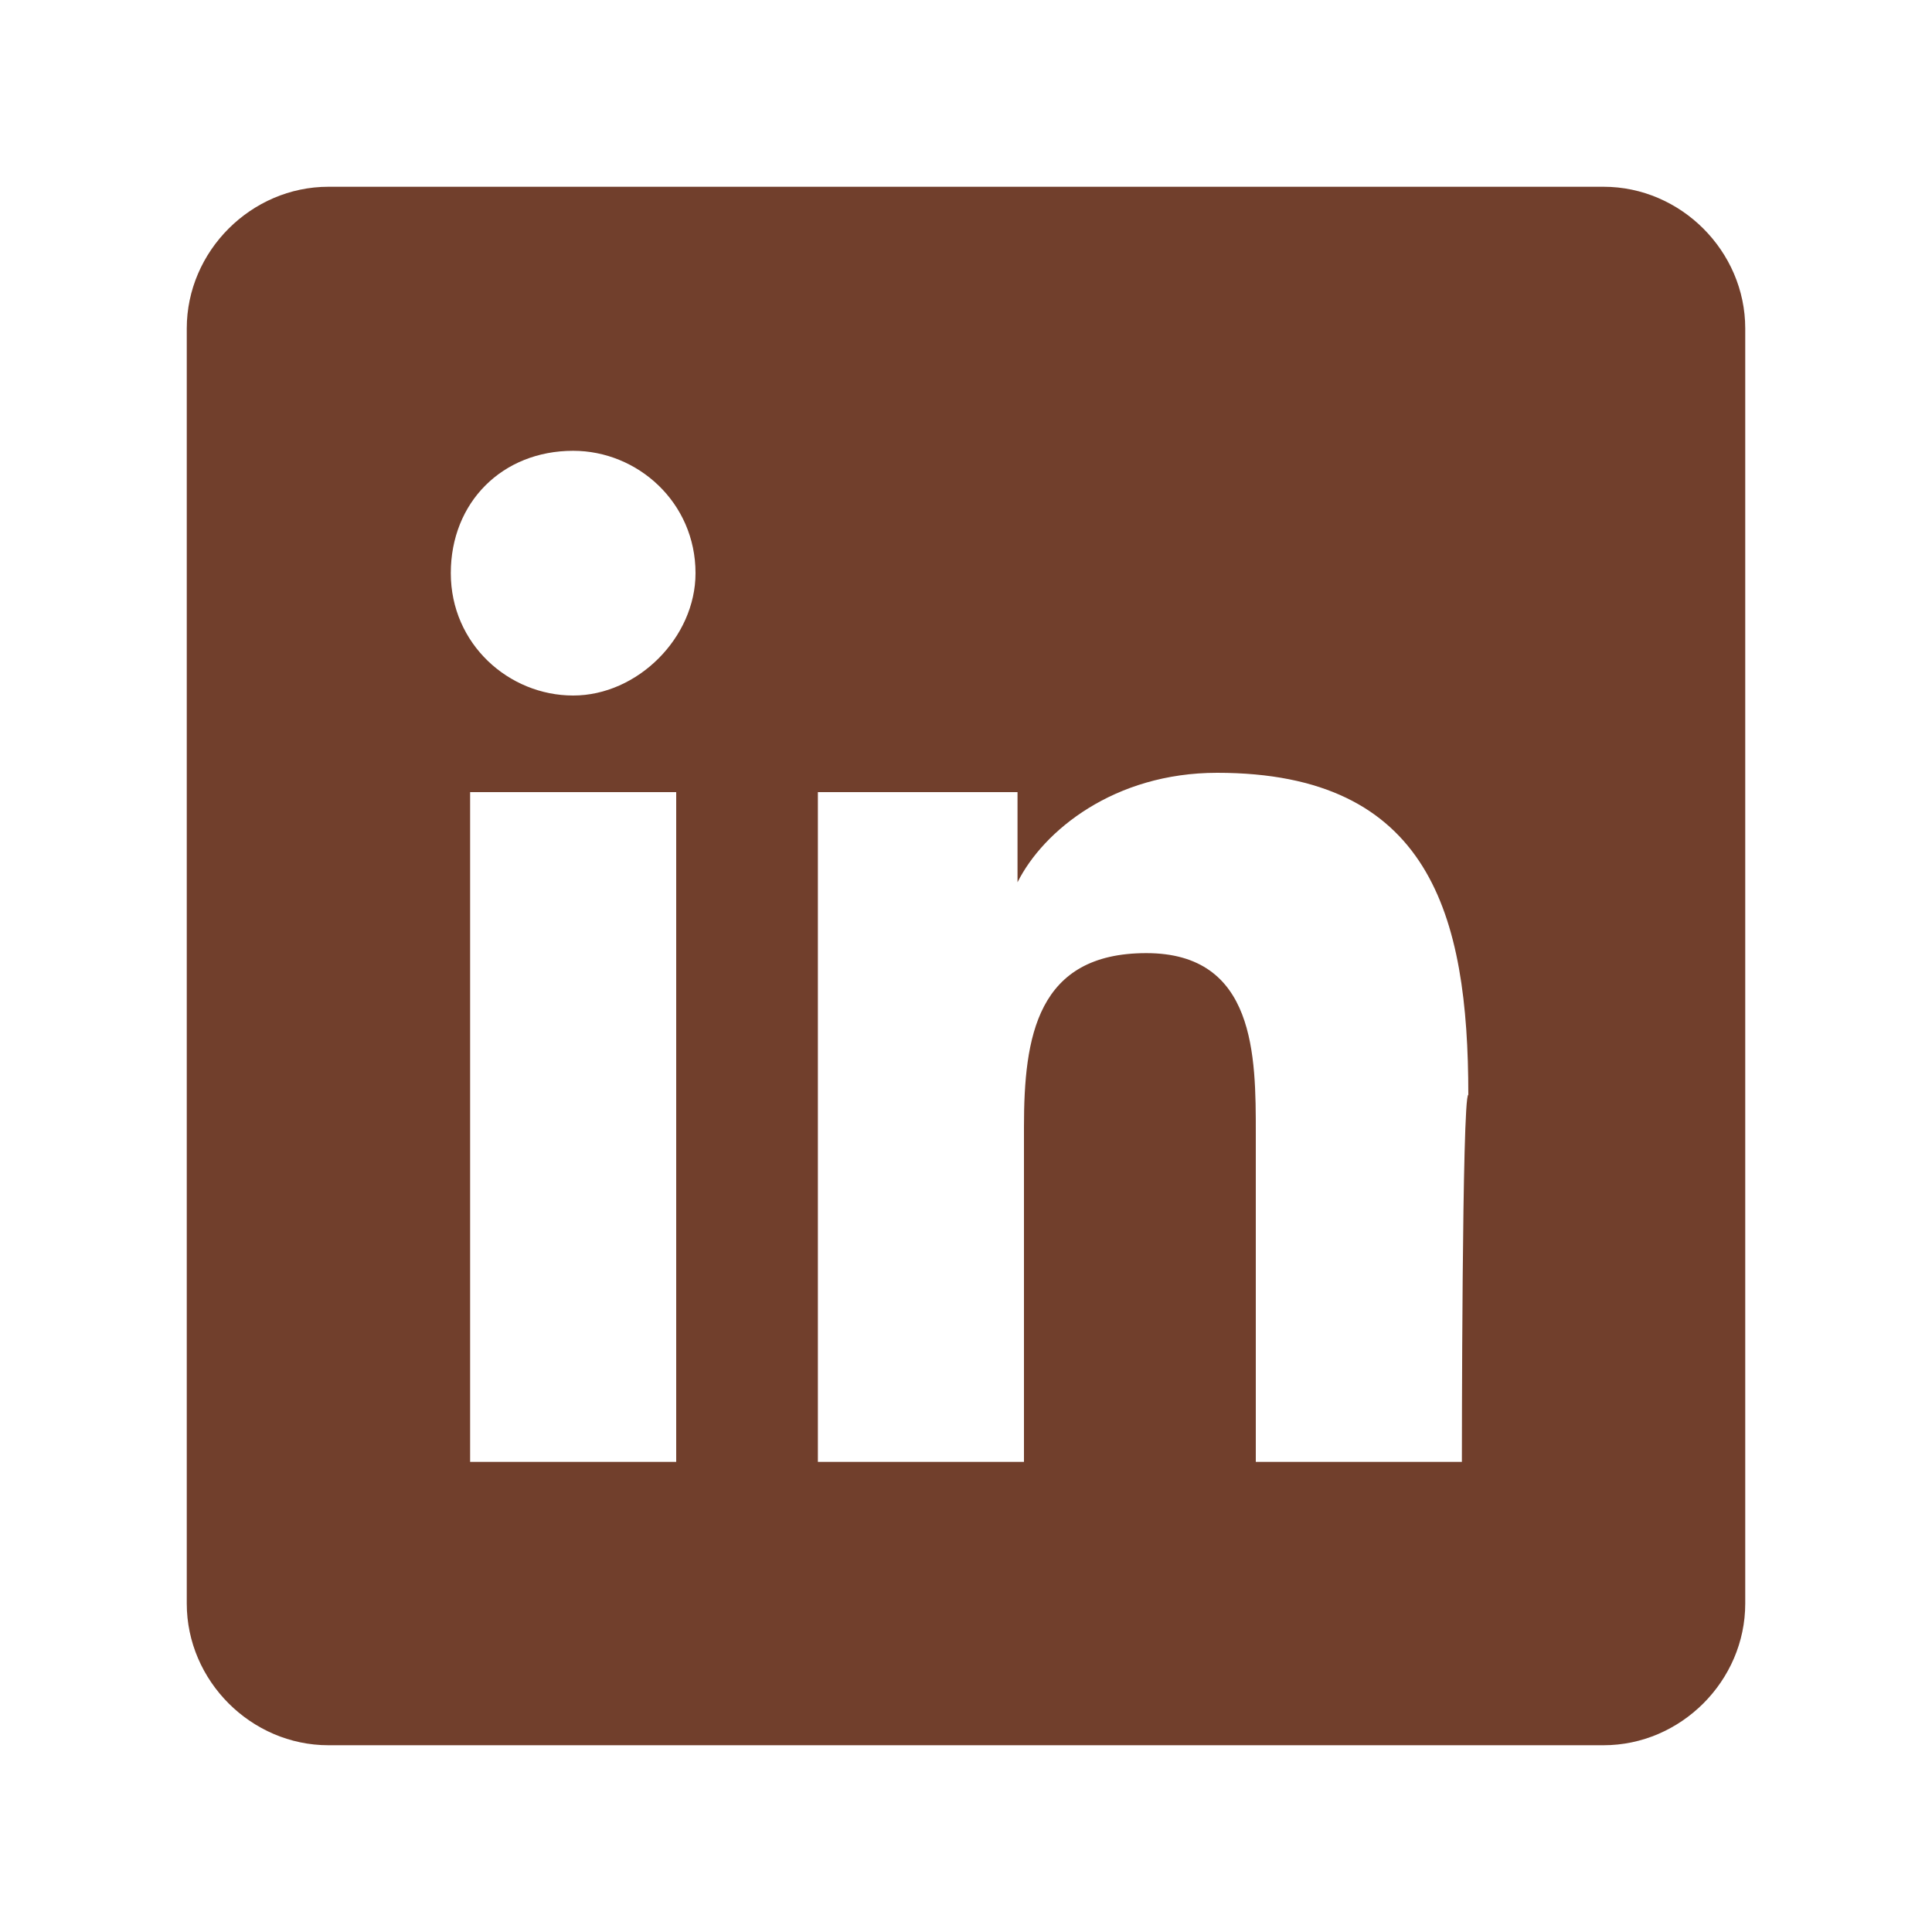 <?xml version="1.0" encoding="utf-8"?>
<!-- Generator: Adobe Illustrator 24.0.0, SVG Export Plug-In . SVG Version: 6.00 Build 0)  -->
<svg version="1.1" id="Livello_1" xmlns="http://www.w3.org/2000/svg" xmlns:xlink="http://www.w3.org/1999/xlink" x="0px" y="0px"
	 viewBox="0 0 30 30" style="enable-background:new 0 0 30 30;" xml:space="preserve">
<style type="text/css">
	.st0{fill:#713F2C;}
</style>
<path class="st0" d="M24.9,2.9H5.1c-1.2,0-2.2,1-2.2,2.2v19.8c0,1.2,1,2.2,2.2,2.2h19.8c1.2,0,2.2-1,2.2-2.2V5.1
	C27.1,3.9,26.1,2.9,24.9,2.9z M10.5,22.7H7.3V12.3h3.2V22.7z M8.9,10.8c-1,0-1.9-0.8-1.9-1.9S7.8,7,8.9,7c1,0,1.9,0.8,1.9,1.9
	C10.8,9.9,9.9,10.8,8.9,10.8z M22.7,22.7h-3.2v-5.1c0-1.2,0-2.8-1.7-2.8c-1.7,0-1.9,1.3-1.9,2.7v5.2h-3.2V12.3h3.1v1.4h0
	c0.4-0.8,1.5-1.7,3.1-1.7c3.3,0,3.9,2.2,3.9,5C22.7,17,22.7,22.7,22.7,22.7z"/>
</svg>
